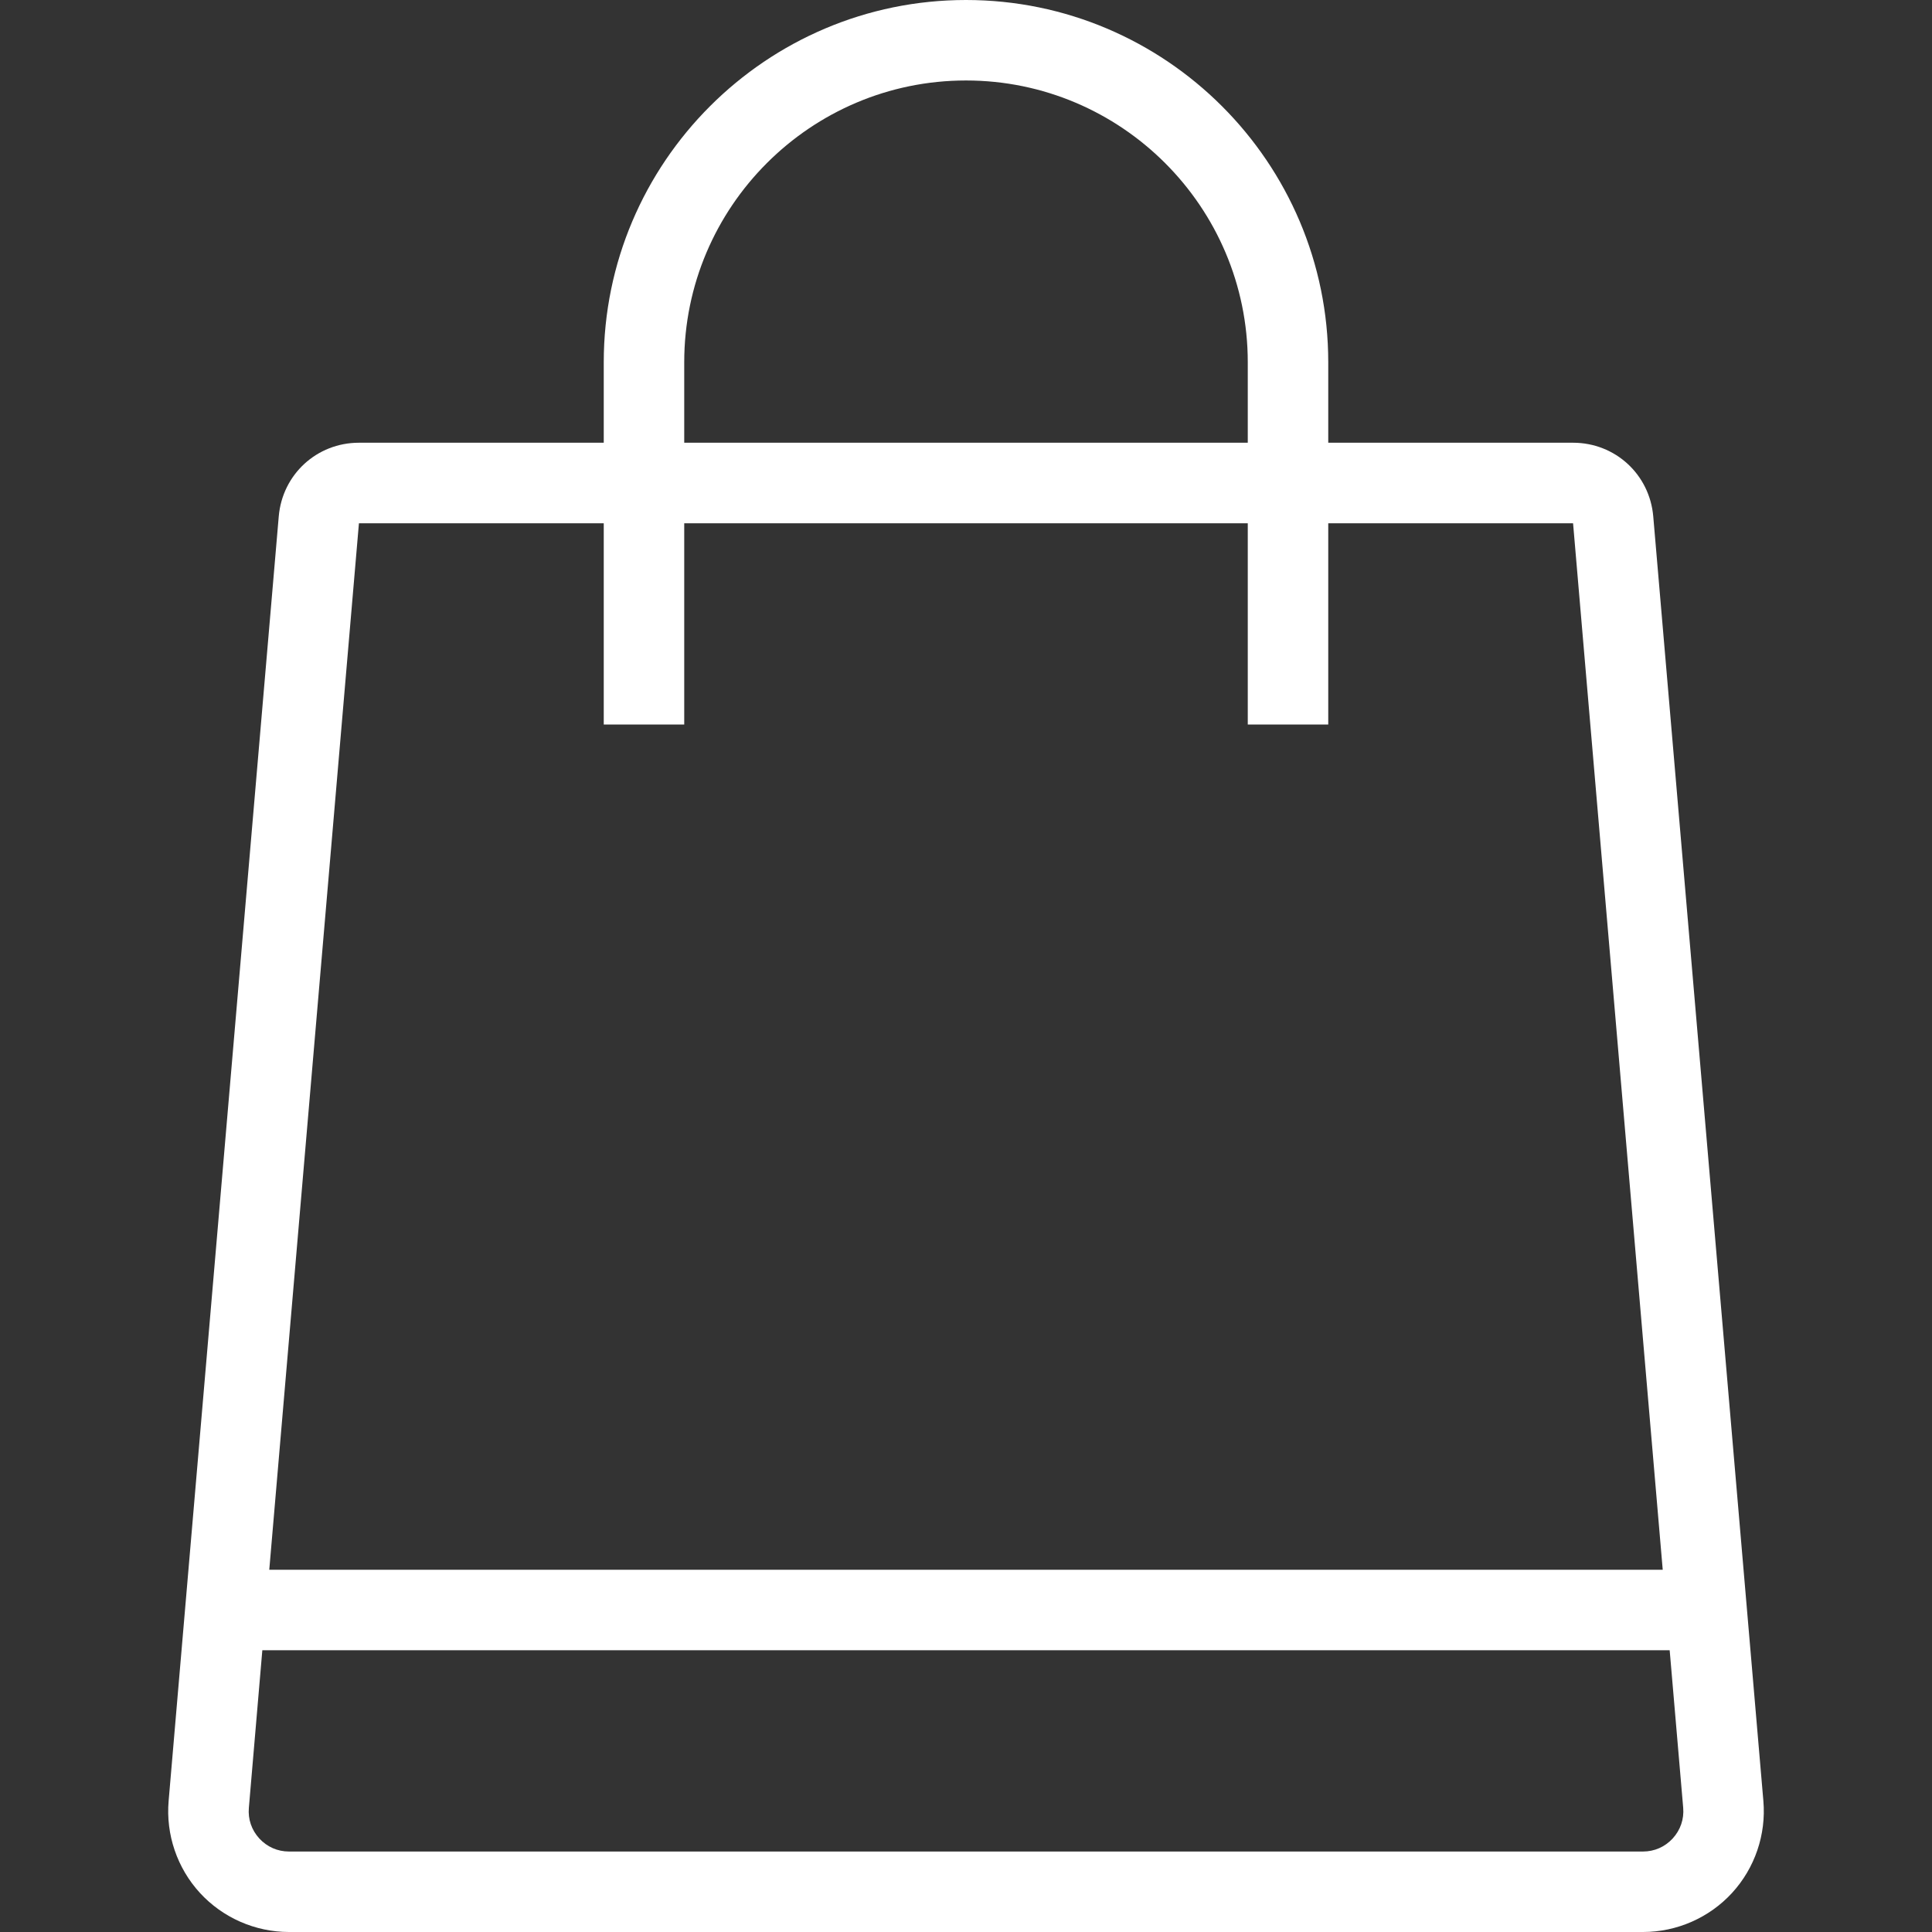 <svg width="32" height="32" viewBox="0 0 32 32" fill="none" xmlns="http://www.w3.org/2000/svg">
<rect x="0" y="0" width="32" height="32" fill="#333333" stroke="none"/>
<path fill-rule="evenodd" clip-rule="evenodd" d="M26.055 7.333C26.752 7.333 27.323 7.857 27.383 8.553L29.207 29.829C29.255 30.386 29.066 30.941 28.688 31.353C28.311 31.764 27.773 32 27.215 32H4.786C4.227 32 3.69 31.764 3.312 31.353C2.934 30.941 2.745 30.386 2.793 29.829L4.617 8.553C4.677 7.857 5.248 7.333 5.945 7.333H10V6C10 2.692 12.692 0 16 0C19.308 0 22 2.692 22 6V7.333H26.055ZM16 1.333C13.427 1.333 11.333 3.427 11.333 6V7.333H20.667V6C20.667 3.427 18.573 1.333 16 1.333ZM5.945 8.667H10V12H11.333V8.667H20.667V12H22V8.667H26.055L27.54 26H4.46L5.945 8.667ZM27.214 30.667C27.403 30.667 27.577 30.59 27.705 30.451C27.833 30.311 27.895 30.131 27.879 29.943L27.655 27.333H4.345L4.122 29.943C4.105 30.131 4.167 30.311 4.295 30.451C4.423 30.59 4.597 30.667 4.786 30.667H27.214Z" fill="white"/>
</svg>
